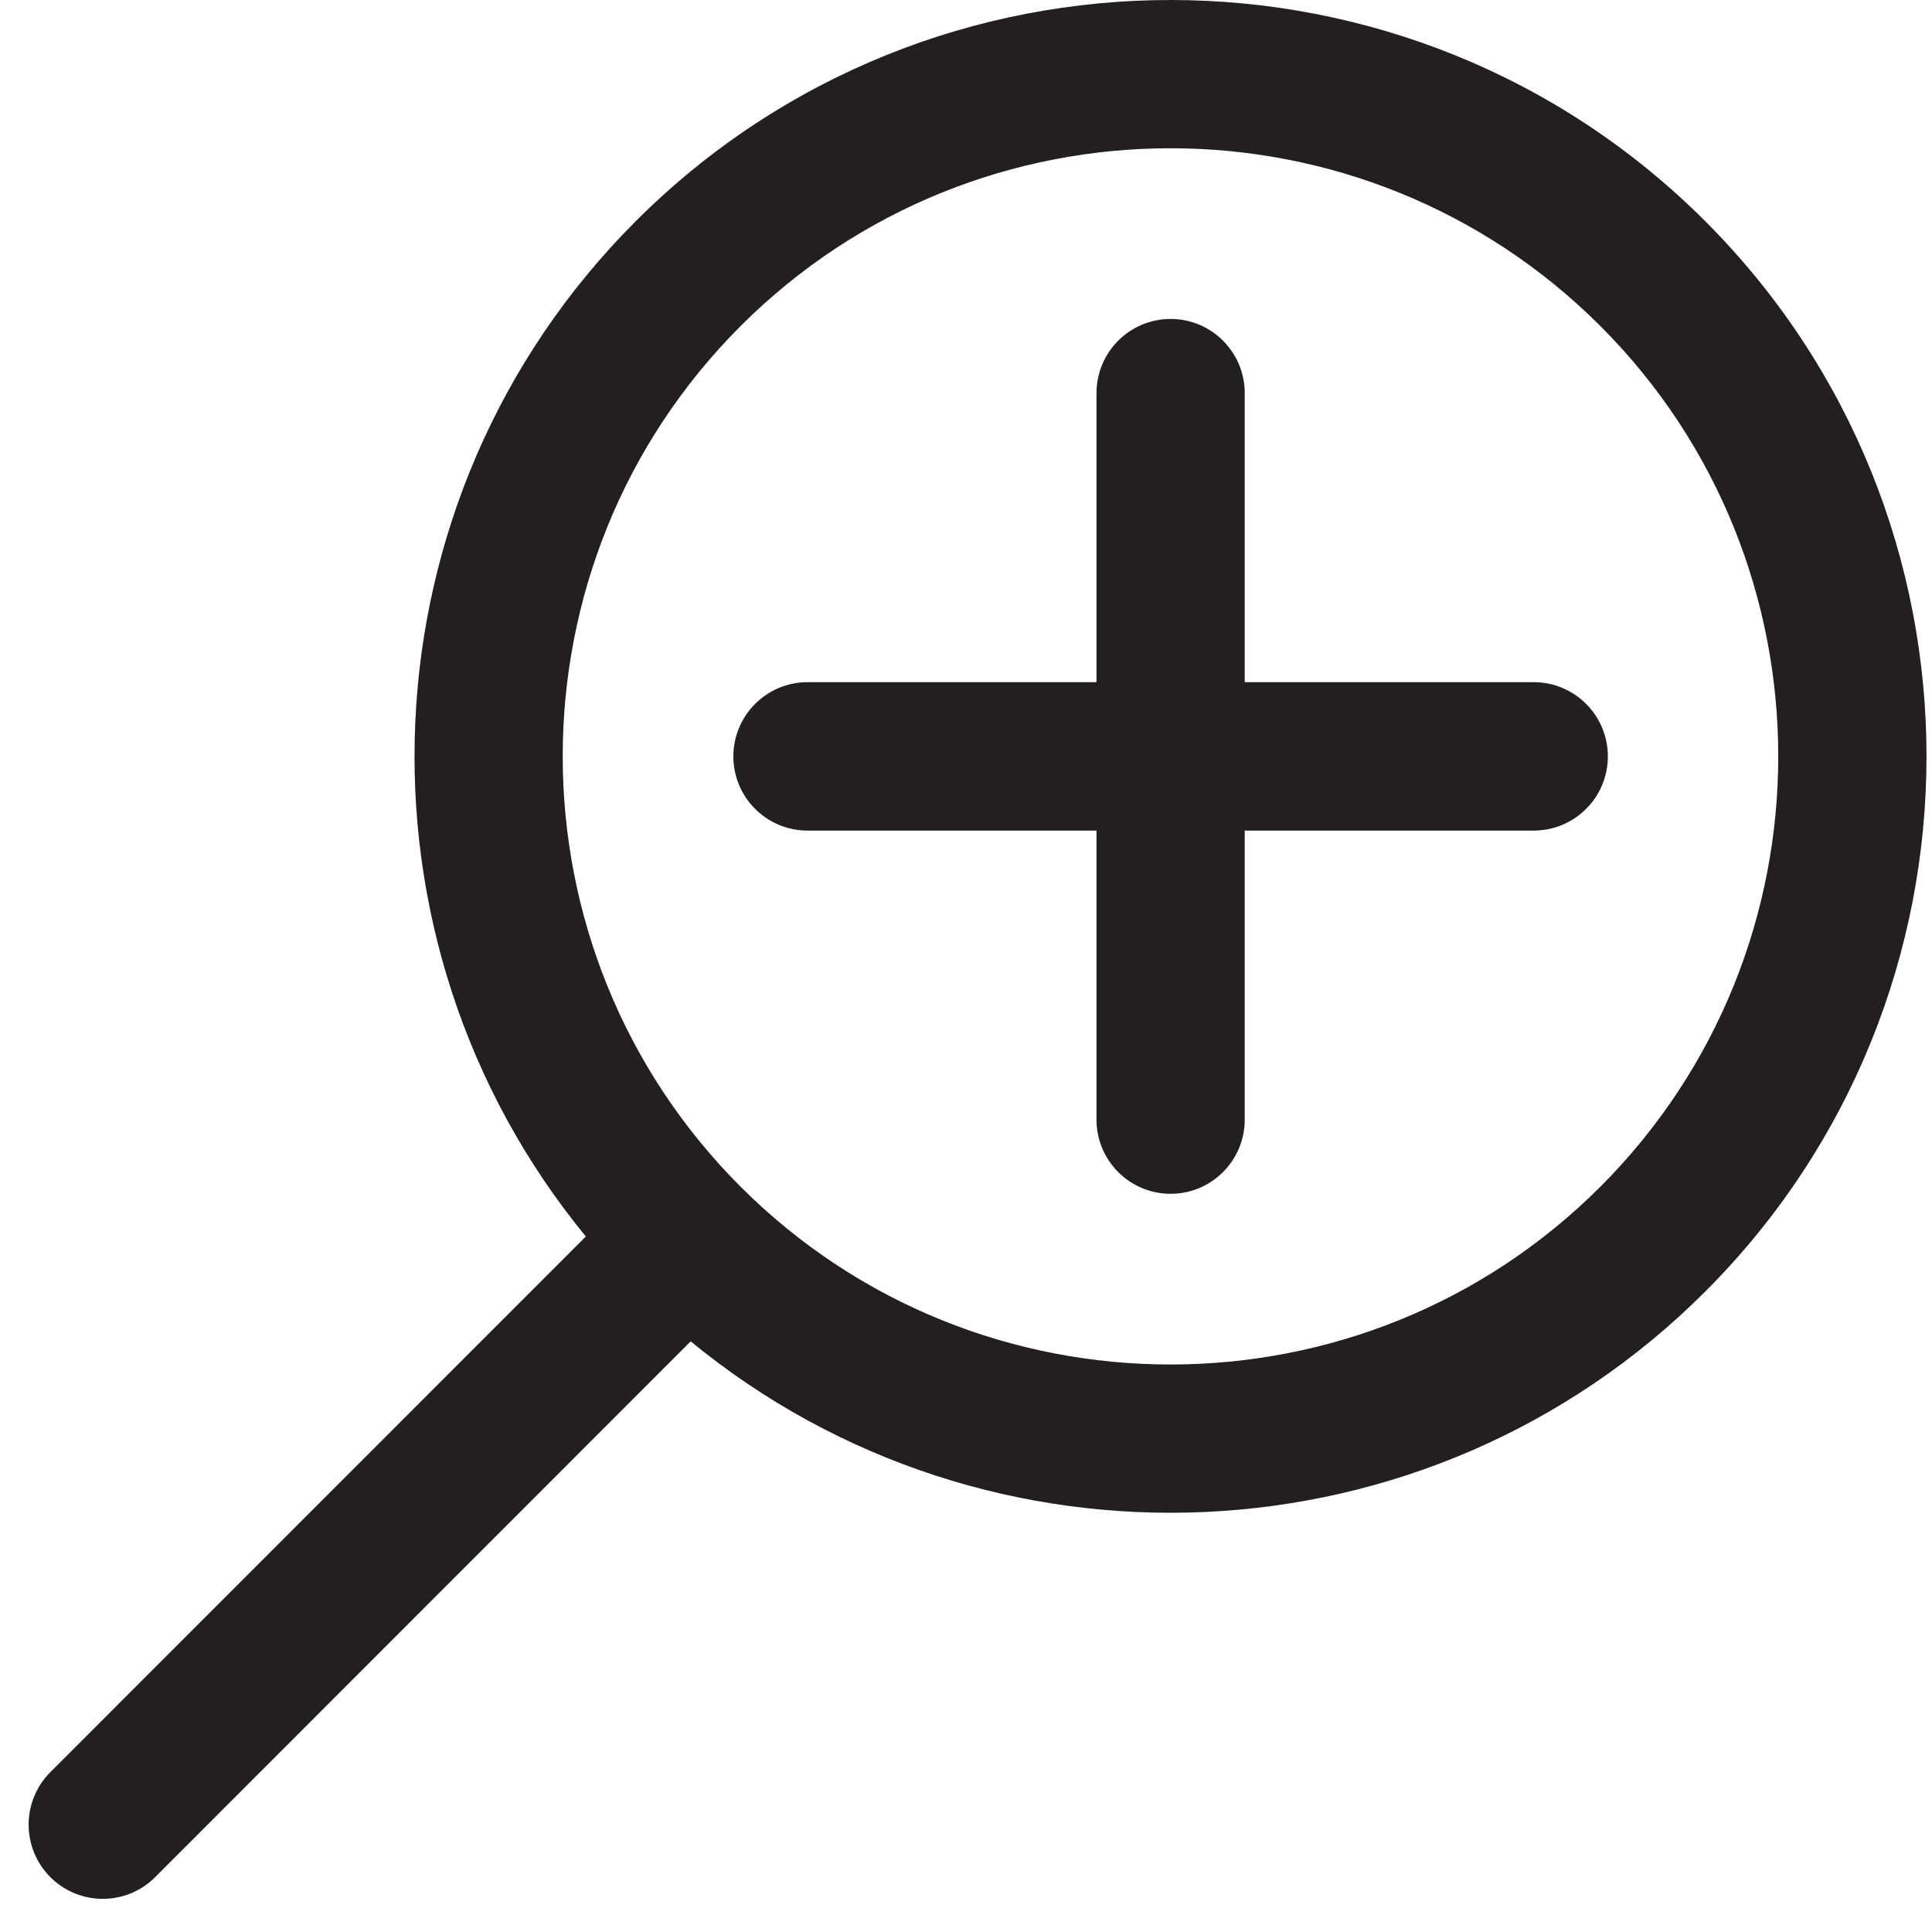 <svg width="22" height="22" viewBox="0 0 22 22" fill="none" xmlns="http://www.w3.org/2000/svg">
<g clip-path="url(#clip0)">
<path d="M0.573 20.18L6.671 14.08C3.893 10.698 4.082 5.678 7.238 2.52C10.597 -0.84 16.061 -0.84 19.419 2.52C22.777 5.88 22.777 11.347 19.419 14.706C16.263 17.864 11.246 18.055 7.865 15.274L1.767 21.375C1.438 21.705 0.903 21.705 0.573 21.375C0.244 21.045 0.244 20.51 0.573 20.18ZM8.432 13.512C11.132 16.213 15.525 16.213 18.225 13.512C20.924 10.81 20.924 6.415 18.225 3.714C15.525 1.013 11.132 1.013 8.432 3.714C5.733 6.415 5.733 10.81 8.432 13.512Z" fill="#231F20"/>
<path d="M9.196 7.768H12.486V4.477C12.486 4.01 12.864 3.632 13.33 3.632C13.796 3.632 14.174 4.01 14.174 4.477V7.768H17.464C17.931 7.768 18.309 8.147 18.309 8.613C18.309 9.08 17.931 9.458 17.464 9.458H14.174V12.749C14.174 13.216 13.796 13.594 13.33 13.594C12.864 13.594 12.486 13.216 12.486 12.749V9.458H9.196C8.729 9.458 8.351 9.08 8.351 8.613C8.351 8.147 8.729 7.768 9.196 7.768Z" fill="#231F20"/>
</g>
<defs>
<clipPath id="clip0">
<rect width="21.611" height="21.622" fill="white" transform="matrix(-1 0 0 1 21.938 0)"/>
</clipPath>
</defs>
</svg>

